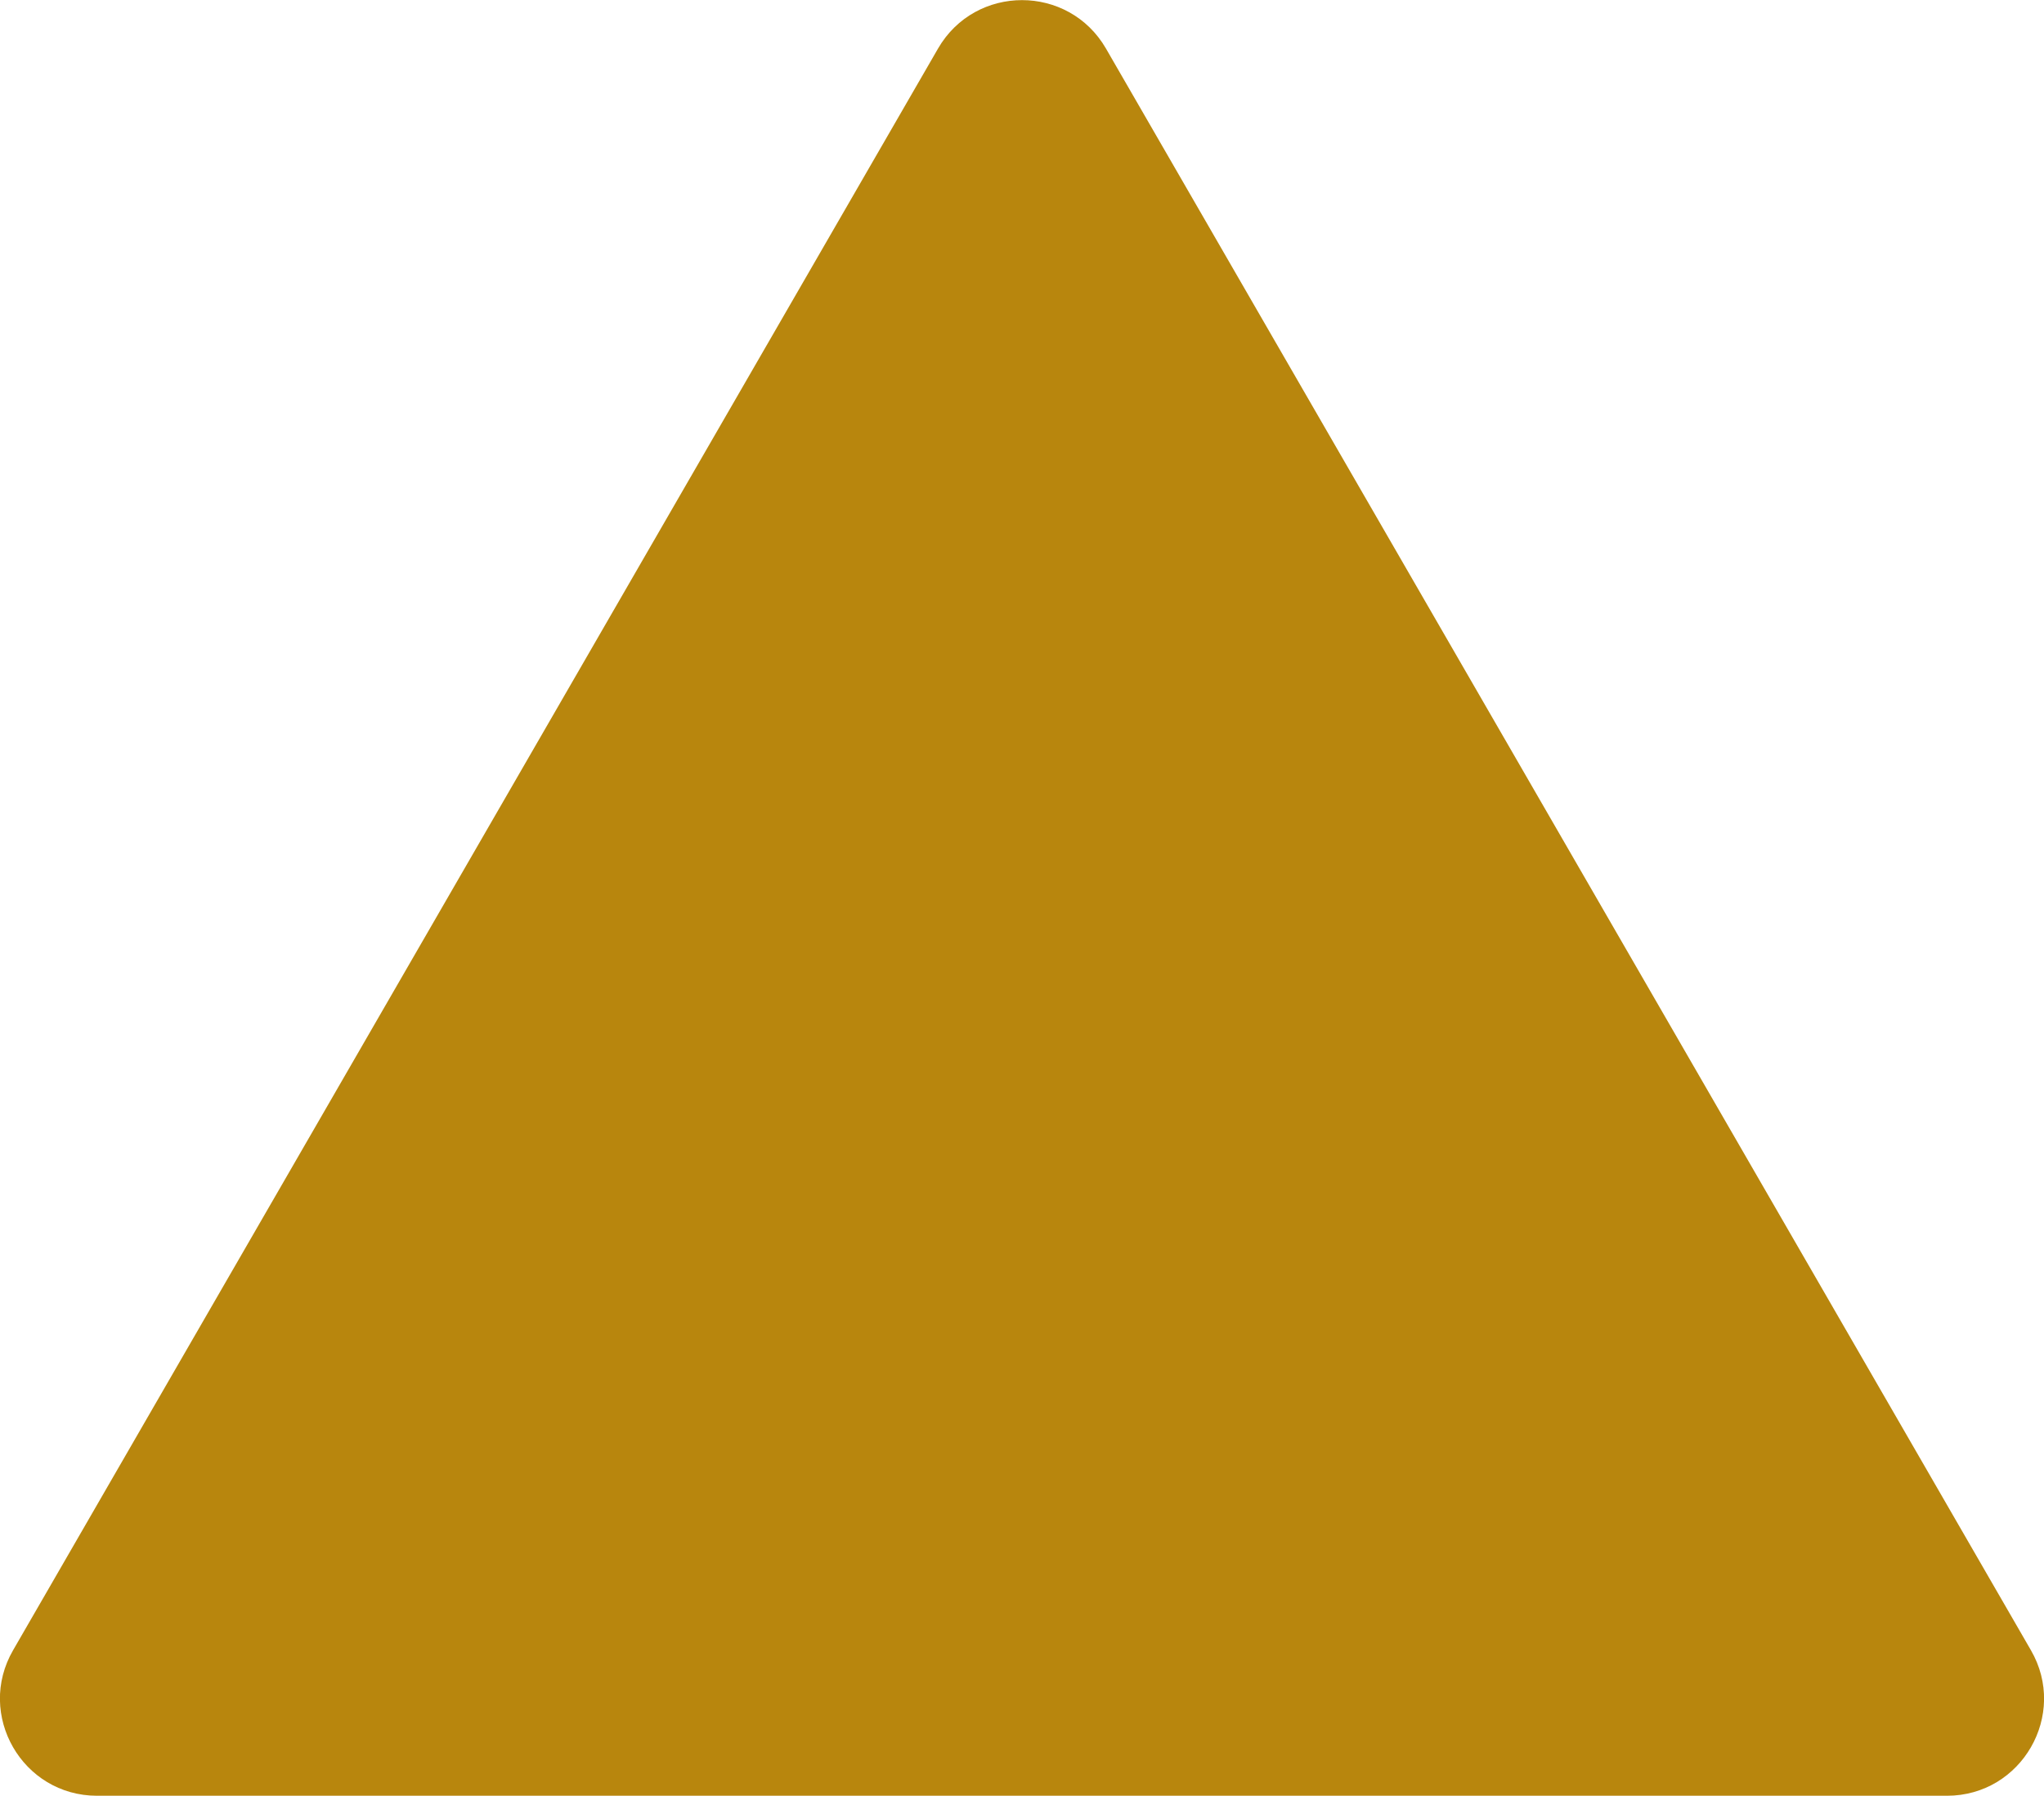 <?xml version="1.0" encoding="UTF-8"?> <svg xmlns="http://www.w3.org/2000/svg" id="_Слой_2" data-name="Слой 2" viewBox="0 0 42.12 37.01"> <defs> <style> .cls-1 { fill: #b8860d; } </style> </defs> <g id="_Слой_1-2" data-name="Слой 1"> <path class="cls-1" d="M19.33,1L.27,34.01c-.77,1.33,.19,3,1.73,3H40.12c1.54,0,2.5-1.67,1.73-3L22.79,1c-.77-1.33-2.69-1.33-3.46,0Z"></path> </g> </svg> 